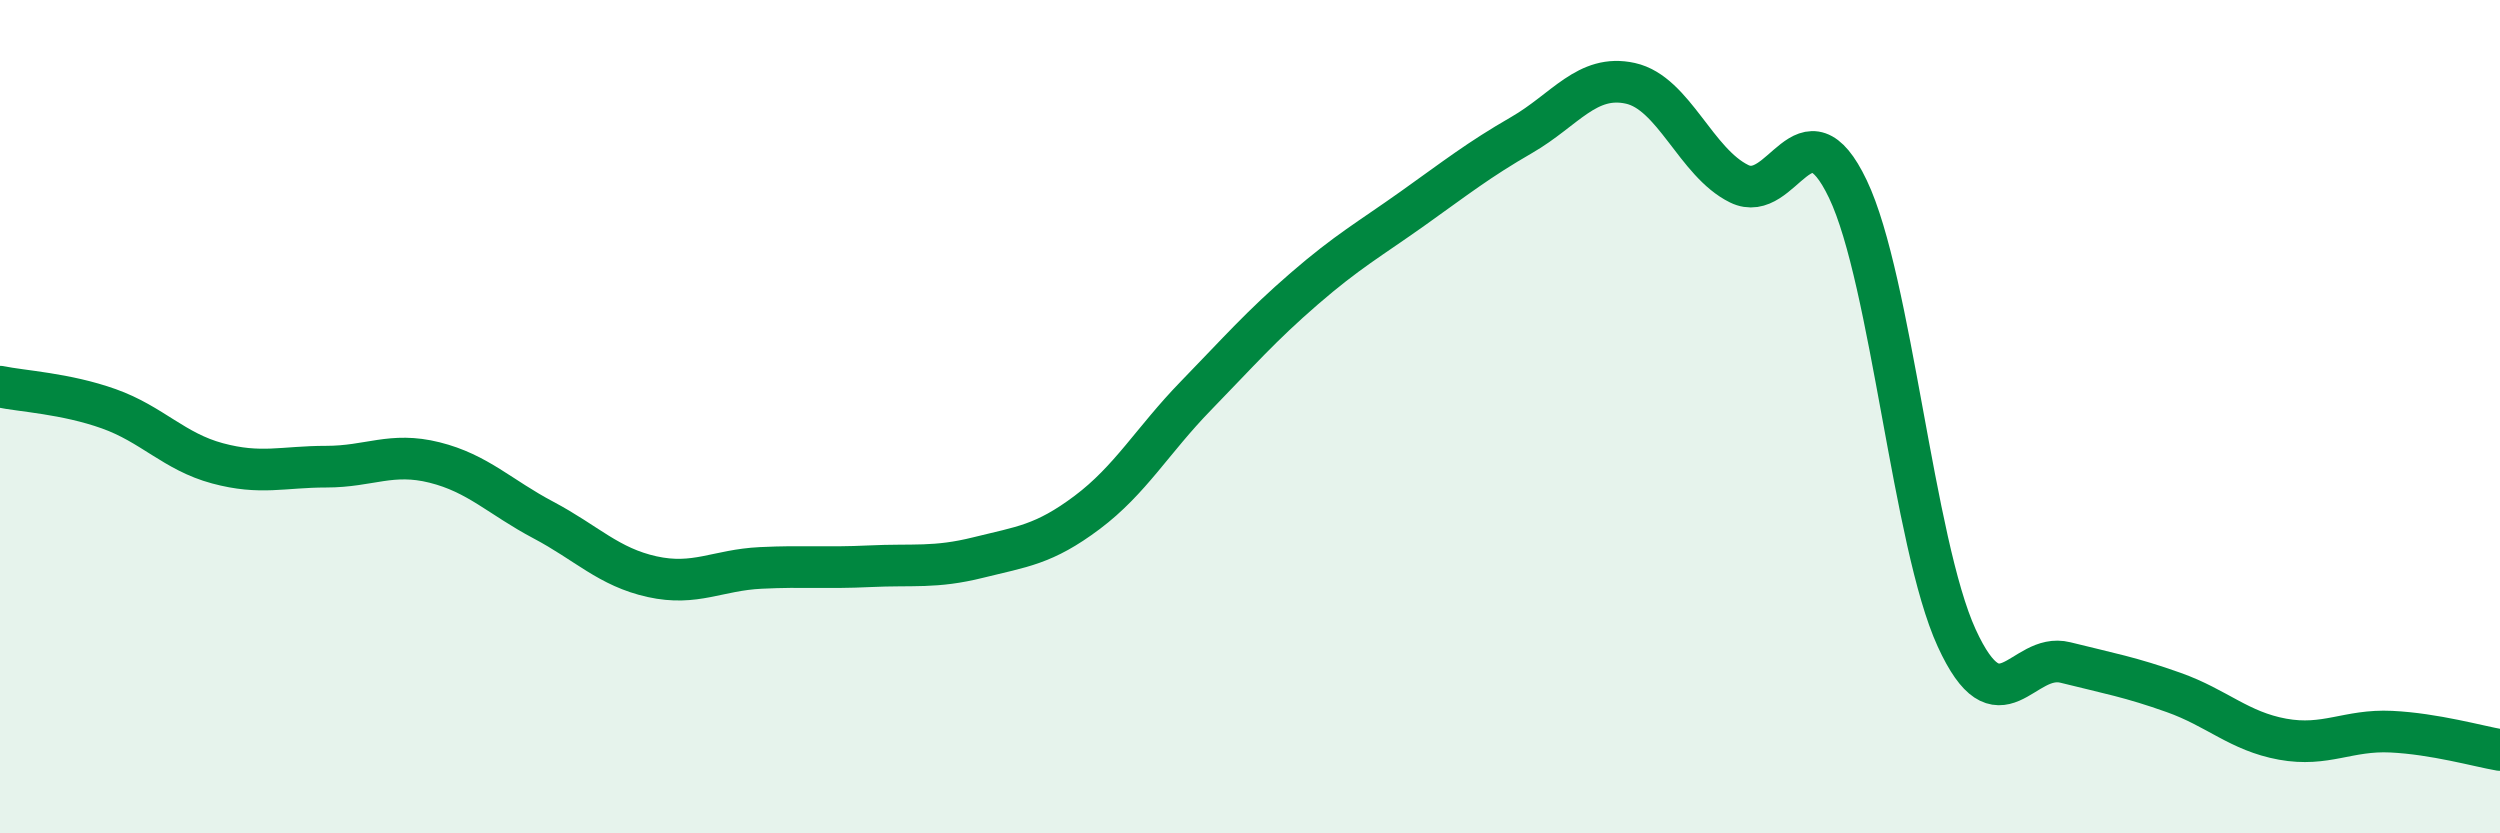 
    <svg width="60" height="20" viewBox="0 0 60 20" xmlns="http://www.w3.org/2000/svg">
      <path
        d="M 0,9.28 C 0.52,9.39 1.57,9.44 2.61,9.81 C 3.65,10.18 4.18,10.84 5.22,11.12 C 6.26,11.4 6.79,11.2 7.83,11.2 C 8.87,11.2 9.39,10.84 10.43,11.1 C 11.47,11.36 12,11.93 13.04,12.48 C 14.08,13.03 14.61,13.61 15.65,13.84 C 16.69,14.07 17.22,13.68 18.26,13.63 C 19.3,13.58 19.83,13.64 20.87,13.59 C 21.91,13.54 22.44,13.64 23.48,13.38 C 24.52,13.12 25.05,13.08 26.09,12.3 C 27.13,11.52 27.66,10.57 28.7,9.5 C 29.74,8.43 30.26,7.83 31.3,6.93 C 32.34,6.03 32.87,5.74 33.91,5 C 34.95,4.26 35.48,3.84 36.52,3.24 C 37.56,2.64 38.09,1.77 39.13,2 C 40.17,2.23 40.7,3.9 41.74,4.41 C 42.78,4.92 43.31,2.36 44.35,4.54 C 45.39,6.72 45.92,13.04 46.96,15.31 C 48,17.58 48.53,15.64 49.57,15.9 C 50.61,16.16 51.13,16.25 52.17,16.62 C 53.21,16.99 53.74,17.55 54.78,17.74 C 55.82,17.93 56.35,17.51 57.39,17.56 C 58.43,17.61 59.48,17.91 60,18L60 20L0 20Z"
        fill="#008740"
        opacity="0.1"
        stroke-linecap="round"
        stroke-linejoin="round"
      />
      <path
        d="M 0,9.28 C 0.52,9.39 1.57,9.44 2.61,9.81 C 3.65,10.18 4.18,10.84 5.22,11.12 C 6.26,11.4 6.79,11.2 7.83,11.2 C 8.87,11.2 9.39,10.84 10.43,11.1 C 11.47,11.36 12,11.93 13.04,12.48 C 14.08,13.03 14.61,13.61 15.65,13.84 C 16.69,14.07 17.22,13.68 18.26,13.63 C 19.3,13.58 19.83,13.64 20.87,13.59 C 21.91,13.54 22.44,13.64 23.48,13.38 C 24.52,13.12 25.05,13.08 26.09,12.3 C 27.13,11.52 27.66,10.57 28.7,9.5 C 29.74,8.43 30.26,7.83 31.3,6.93 C 32.34,6.03 32.87,5.74 33.91,5 C 34.95,4.26 35.48,3.84 36.52,3.24 C 37.56,2.64 38.09,1.77 39.13,2 C 40.17,2.23 40.7,3.9 41.74,4.41 C 42.78,4.92 43.31,2.36 44.35,4.54 C 45.39,6.72 45.92,13.04 46.96,15.31 C 48,17.58 48.53,15.64 49.57,15.9 C 50.61,16.16 51.13,16.25 52.17,16.62 C 53.21,16.99 53.74,17.55 54.78,17.74 C 55.82,17.93 56.35,17.51 57.39,17.56 C 58.43,17.61 59.48,17.91 60,18"
        stroke="#008740"
        stroke-width="1"
        fill="none"
        stroke-linecap="round"
        stroke-linejoin="round"
      />
    </svg>
  